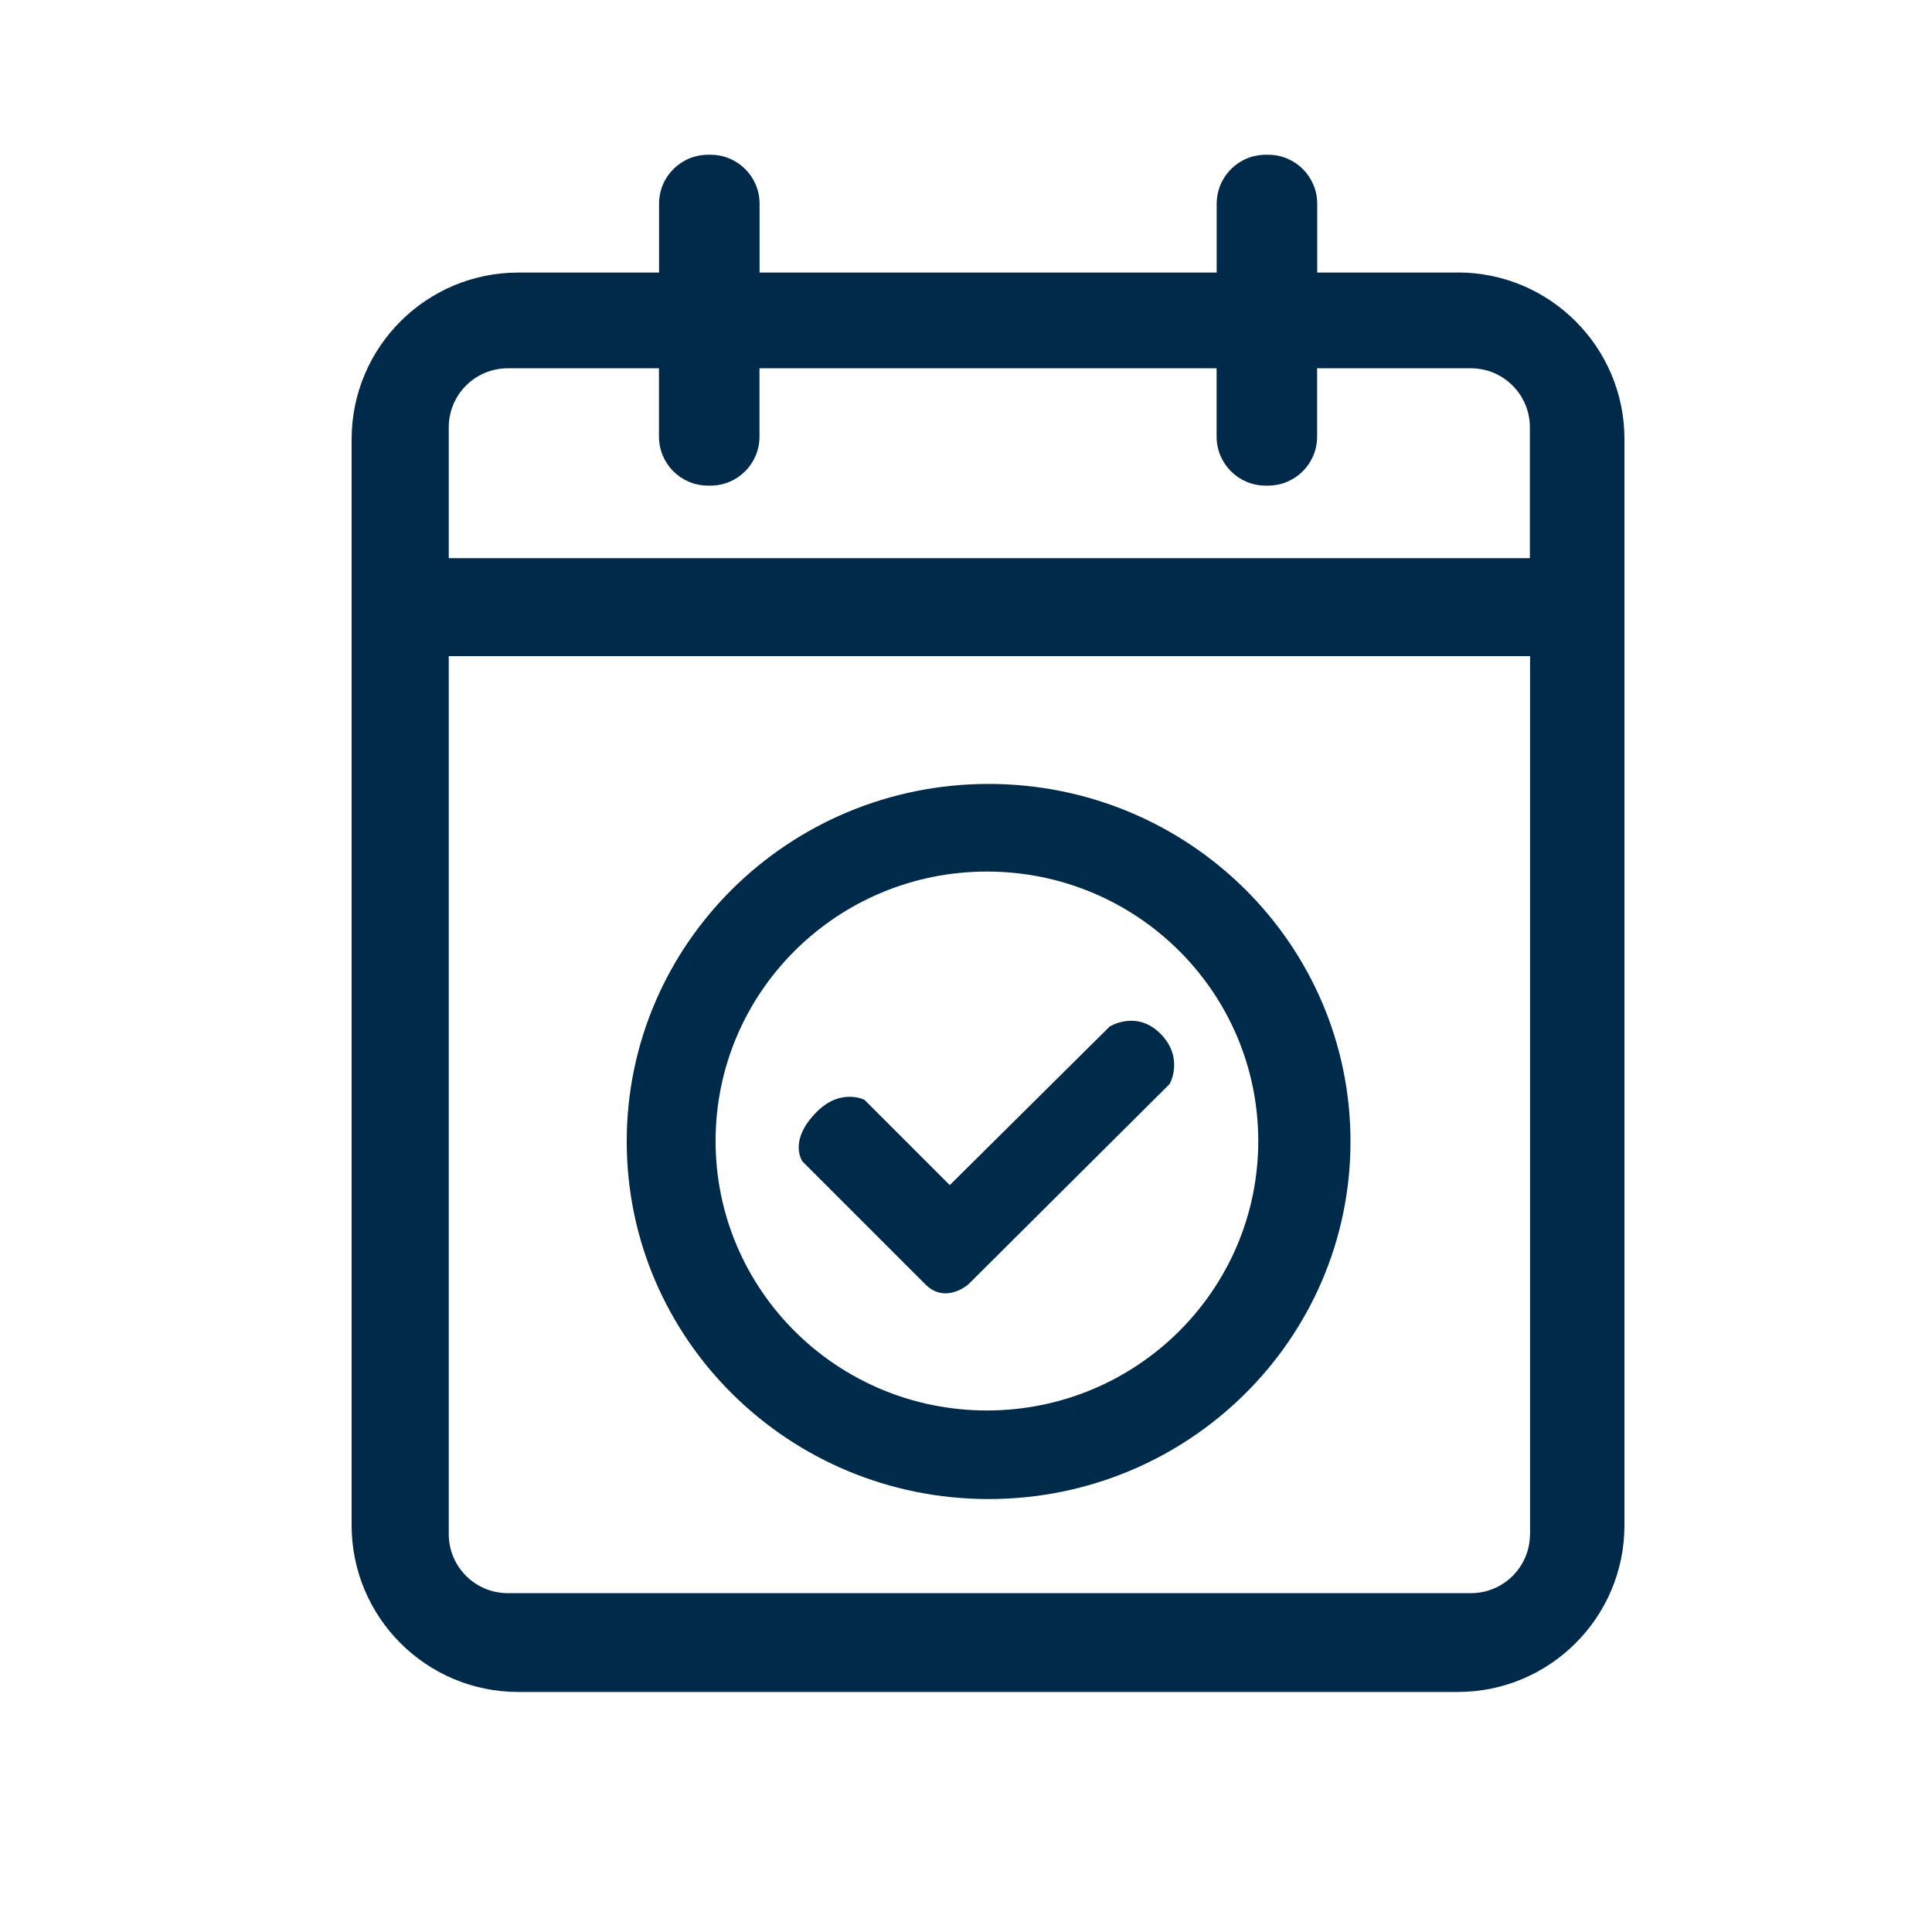 <?xml version="1.0" encoding="UTF-8"?>
<svg id="Layer_1" xmlns="http://www.w3.org/2000/svg" version="1.1" viewBox="0 0 205.49 205.49">
  <!-- Generator: Adobe Illustrator 29.7.1, SVG Export Plug-In . SVG Version: 2.1.1 Build 8)  -->
  <defs>
    <style>
      .st0 {
        fill: #002a4a;
      }

      .st1 {
        fill: #01294a;
      }
    </style>
  </defs>
  <path class="st1" d="M155.03,28.99h-14.93v-7.32c0-2.88-2.33-5.21-5.21-5.21h-.27c-2.88,0-5.21,2.33-5.21,5.21v7.32h-48.62v-7.32c0-2.88-2.33-5.21-5.21-5.21h-.27c-2.88,0-5.21,2.33-5.21,5.21v7.32h-14.97c-9.79,0-17.73,7.94-17.73,17.73v115.51c0,9.79,7.94,17.73,17.73,17.73h99.92c9.79,0,17.73-7.94,17.73-17.73V46.71c0-9.79-7.94-17.73-17.73-17.73ZM162.73,163.17c0,3.47-2.81,6.28-6.28,6.28H54.01c-3.47,0-6.28-2.81-6.28-6.28v-93.38h115.01v93.38ZM162.73,59.37H47.73v-13.92c0-3.47,2.81-6.28,6.28-6.28h16.08v7.27c0,2.88,2.33,5.21,5.21,5.21h.27c2.88,0,5.21-2.33,5.21-5.21v-7.27h48.62v7.27c0,2.88,2.33,5.21,5.21,5.21h.27c2.88,0,5.21-2.33,5.21-5.21v-7.27h16.35c3.47,0,6.28,2.81,6.28,6.28v13.92Z"/>
  <path class="st0" d="M105.15,83.38c-21.26,0-38.49,17.03-38.49,38.03s17.23,38.03,38.49,38.03,38.49-17.03,38.49-38.03-17.23-38.03-38.49-38.03ZM104.97,150.02c-15.94,0-28.86-12.83-28.86-28.66s12.92-28.66,28.86-28.66,28.86,12.83,28.86,28.66-12.92,28.66-28.86,28.66Z"/>
  <path class="st0" d="M101.02,126.05l17-16.86s2.84-1.81,5.4.75.99,5.35.99,5.35l-21.42,21.32s-2.42,2.14-4.56,0c-2.14-2.14-13.08-13.08-13.08-13.08,0,0-1.57-2.18,1.53-5.28,2.56-2.56,5.07-1.27,5.07-1.27l9.06,9.06Z"/>
</svg>